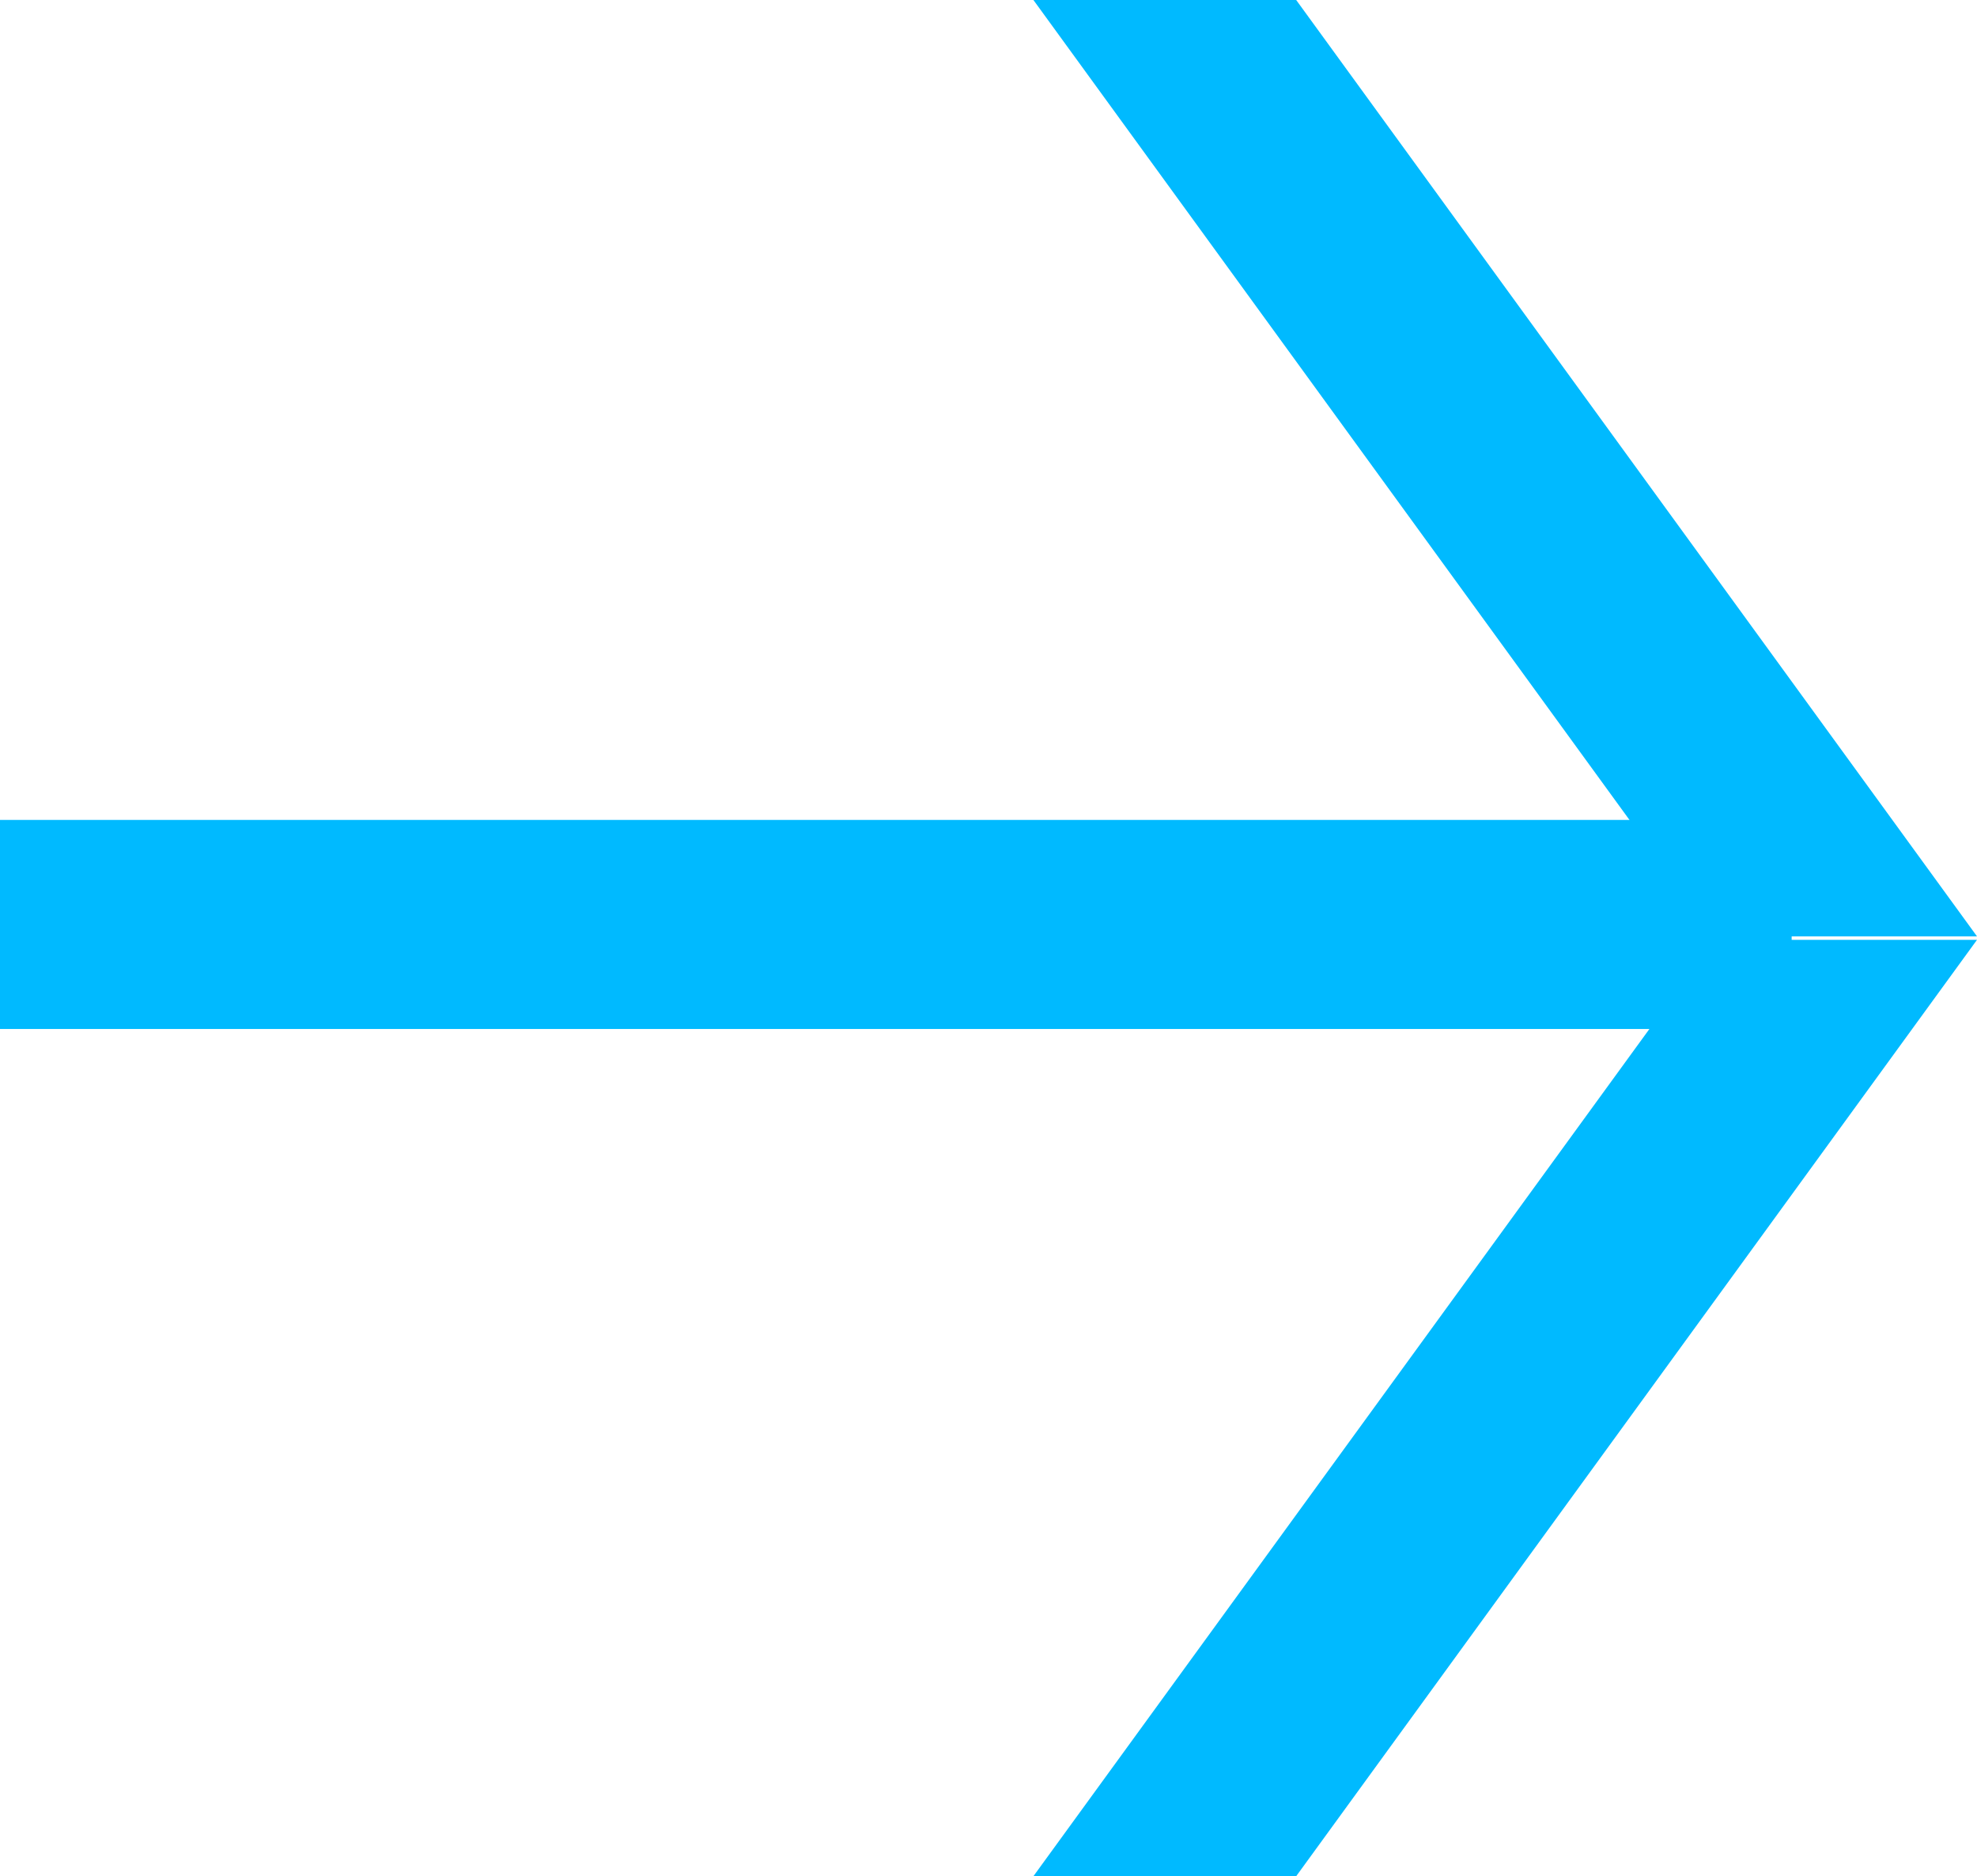<svg xmlns="http://www.w3.org/2000/svg" width="66.207" height="62.826" viewBox="0 0 66.207 62.826">
  <g id="Group_3331" data-name="Group 3331" transform="translate(-290 -2106.545)">
    <g id="Group_3329" data-name="Group 3329" transform="translate(14 -1.865)">
      <g id="Group_3327" data-name="Group 3327" transform="translate(296.6 2108.409)">
        <path id="Path_3323" data-name="Path 3323" d="M22.8,31.355h8.8L9.181.519,8.8,0H0Z" transform="translate(45.607 31.355) rotate(180)" fill="#00baff"/>
        <path id="Path_3324" data-name="Path 3324" d="M22.8,0h8.8L8.8,31.355H0Z" transform="translate(45.607 62.826) rotate(180)" fill="#00baff"/>
      </g>
    </g>
    <rect id="Rectangle_835" data-name="Rectangle 835" width="60" height="7" transform="translate(290 2134)" fill="#00baff"/>
  </g>
</svg>
